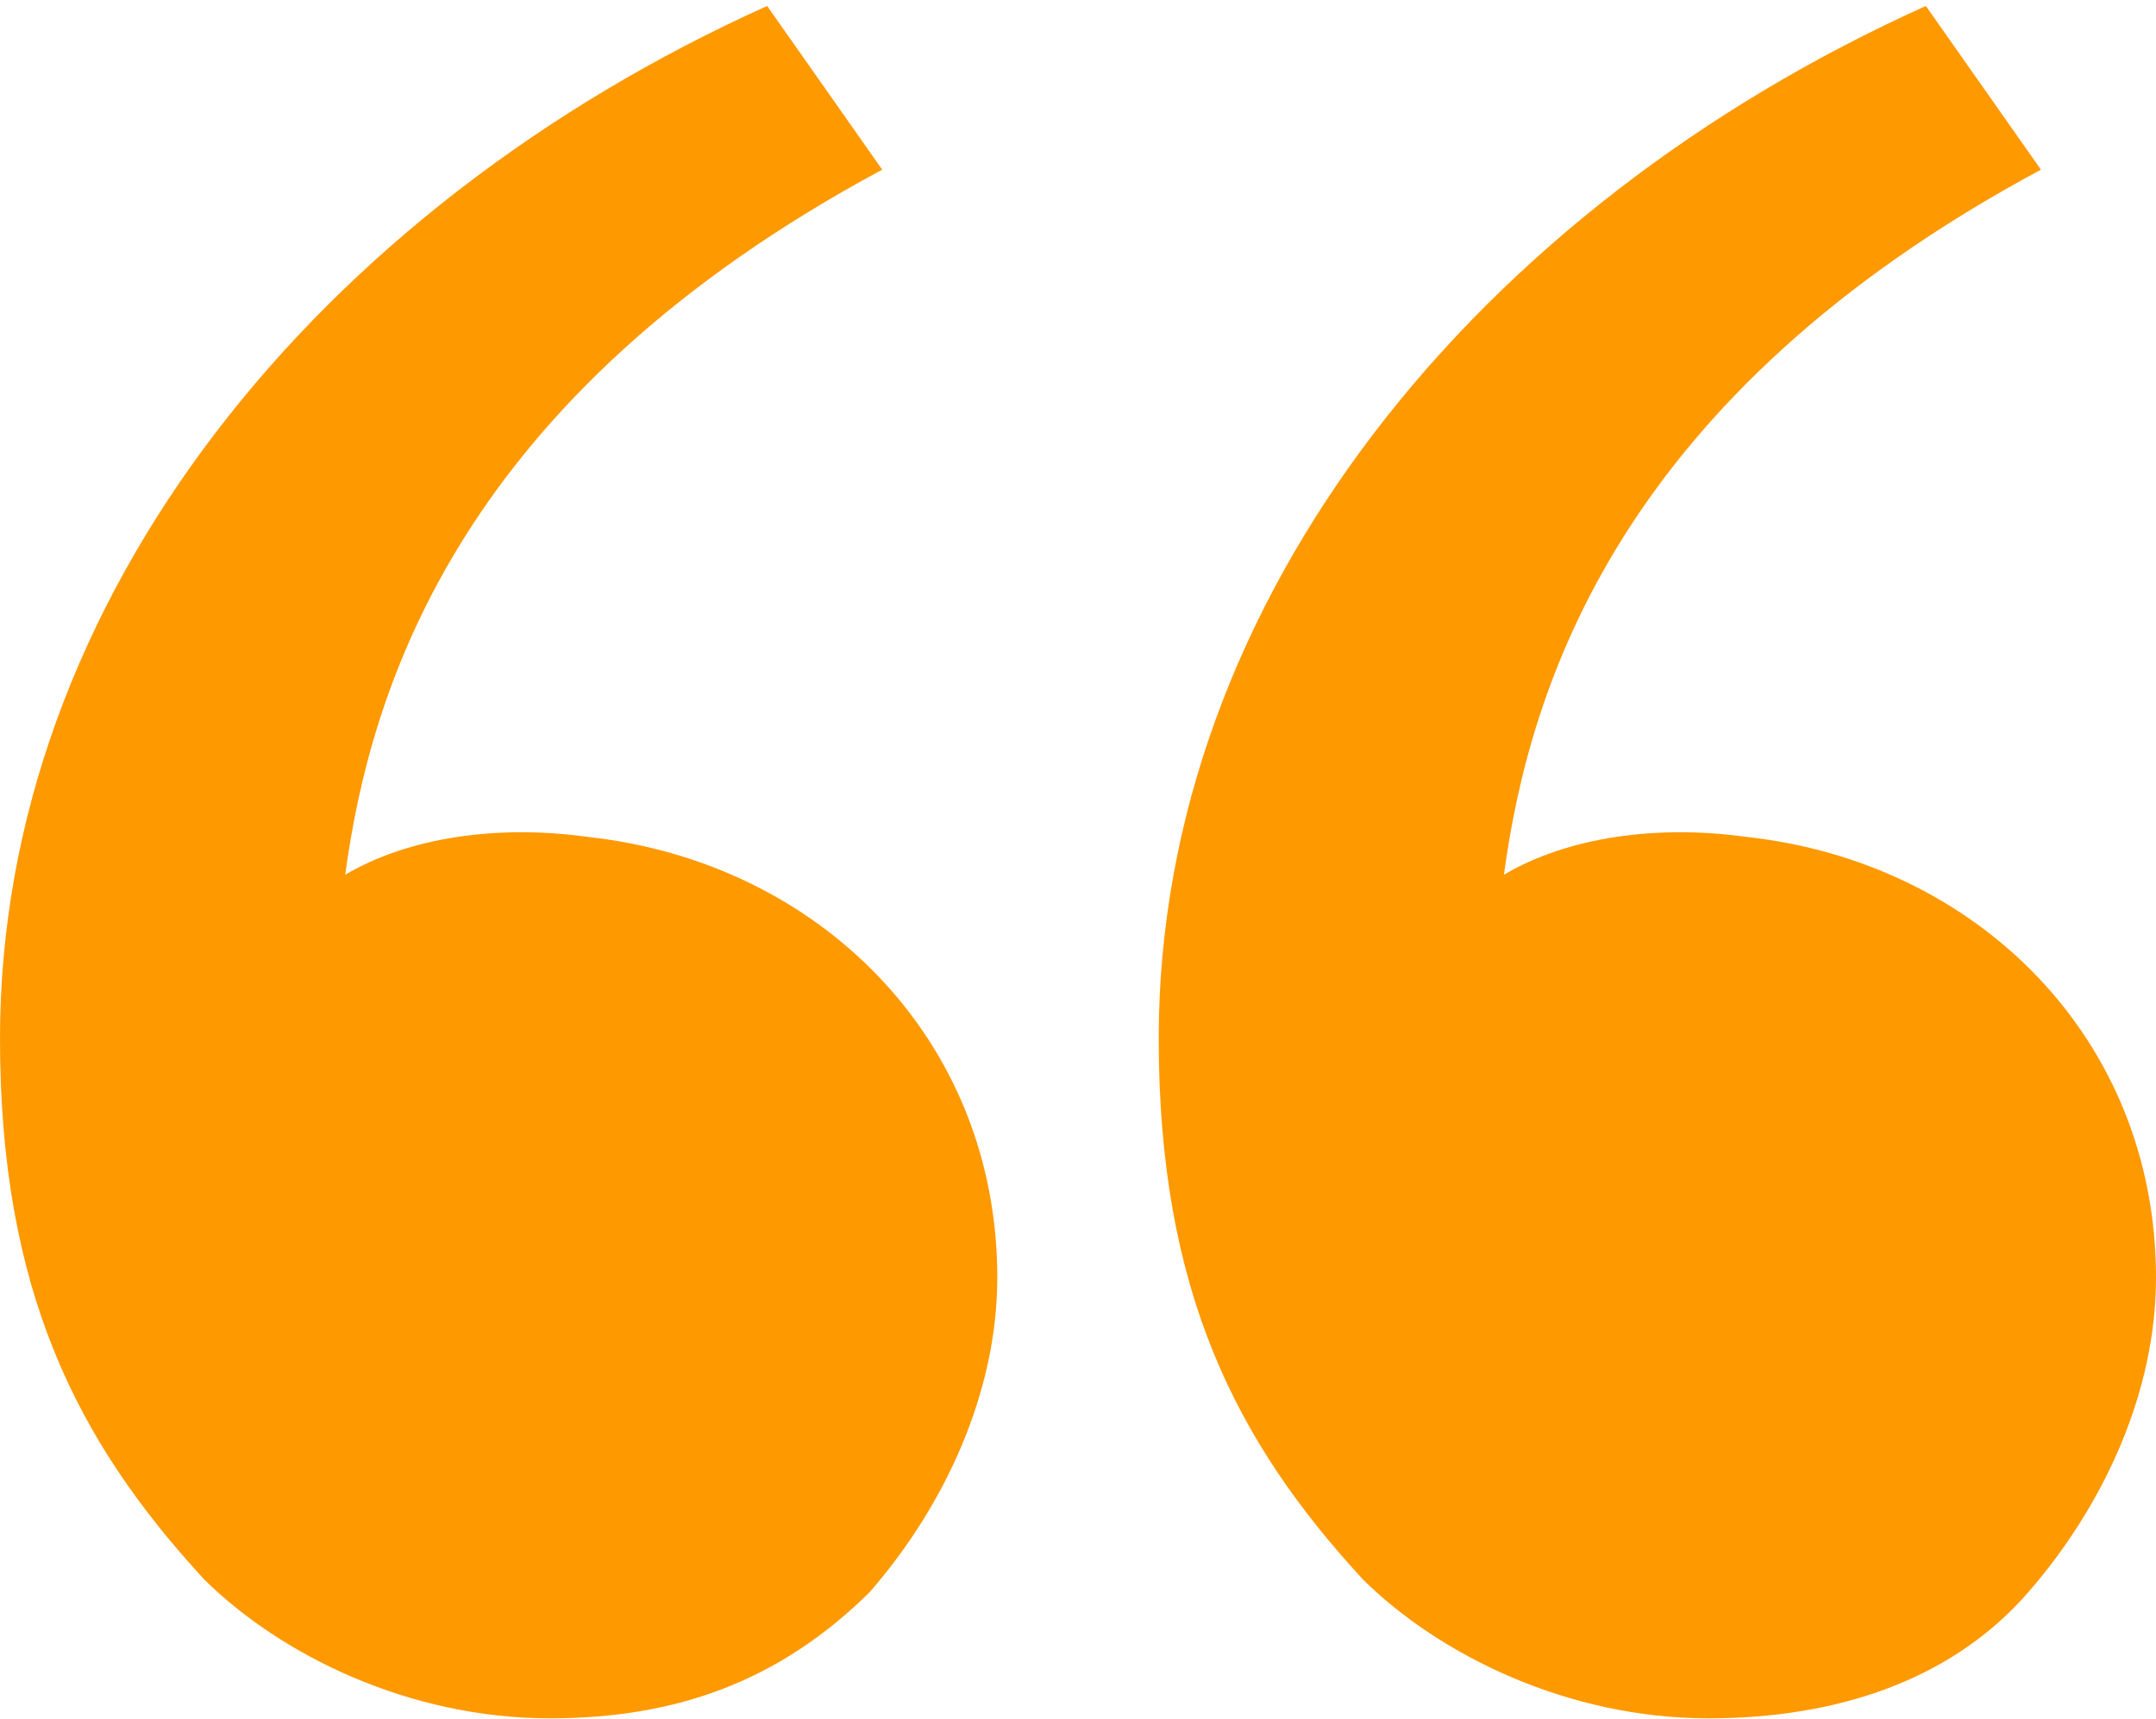 <?xml version="1.0" encoding="UTF-8"?> <svg xmlns="http://www.w3.org/2000/svg" width="340" height="271" viewBox="0 0 340 271" fill="none"><path d="M32.261 249.103C12.098 227.265 0 203.441 0 163.736C0 94.25 50.408 32.706 120.979 0.941L139.125 26.75C72.587 62.486 58.473 108.147 54.44 137.927C64.522 131.971 78.636 129.986 92.75 131.971C129.044 135.941 157.272 163.736 157.272 201.456C157.272 219.324 149.207 237.191 137.109 251.088C122.995 264.986 106.864 270.941 86.701 270.941C64.522 270.941 44.359 261.015 32.261 249.103ZM214.989 249.103C194.826 227.265 182.728 203.441 182.728 163.736C182.728 94.25 233.136 32.706 303.706 0.941L321.853 26.75C255.315 62.486 241.201 108.147 237.168 137.927C247.25 131.971 261.364 129.986 275.478 131.971C311.772 135.941 340 163.736 340 201.456C340 219.324 331.935 237.191 319.837 251.088C307.739 264.986 289.592 270.941 269.429 270.941C247.25 270.941 227.087 261.015 214.989 249.103Z" fill="#FF9900"></path></svg> 